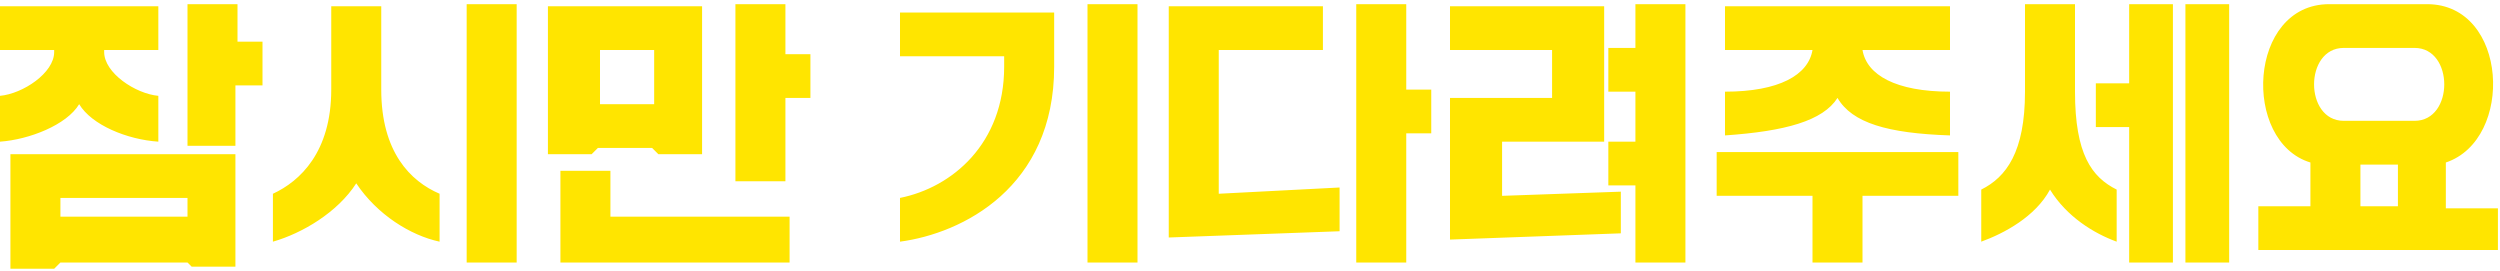 <?xml version="1.0" encoding="utf-8"?>
<!-- Generator: Adobe Illustrator 22.0.1, SVG Export Plug-In . SVG Version: 6.00 Build 0)  -->
<svg version="1.1" id="Layer_1" xmlns="http://www.w3.org/2000/svg" xmlns:xlink="http://www.w3.org/1999/xlink" x="0px" y="0px"
	 viewBox="0 0 120 13" style="enable-background:new 0 0 120 13;" xml:space="preserve">
<style type="text/css">
	.st0{fill:#FFE500;}
</style>
<path class="st0" d="M11.3,12.8H9.2L9,12.6H2.9l-0.3,0.3H0.5V7.4h10.8V12.8z M0,2.4V0.3h7.6v2.1H5v0.1c0,1,1.5,2,2.6,2.1v2.2
	C6.1,6.7,4.4,6,3.8,5C3.2,6,1.4,6.7,0,6.8V4.6c1.1-0.1,2.6-1.1,2.6-2.1V2.4H0z M12.5,4.1h-1.2V7H9V0.2h2.4V2h1.2V4.1z M9,10.5V9.5
	H2.9v0.9H9z M24.8,12.6h-2.4V0.2h2.4V12.6z M21.1,11.6c-1.4-0.3-3-1.3-4-2.8c-0.9,1.4-2.6,2.4-4,2.8V9.3c1.3-0.6,2.8-2,2.8-5v-4h2.4
	v4c0,3,1.4,4.4,2.8,5V11.6z M33.7,7.4h-2.1l-0.3-0.3h-2.6l-0.3,0.3h-2.1V0.3h7.4V7.4z M31.4,5.1V2.4h-2.6v2.6H31.4z M38.9,4.7h-1.2
	v4h-2.4V0.2h2.4v2.4h1.2V4.7z M37.8,12.6H26.9V8.2h2.4v2.2h8.6V12.6z M54.6,12.6h-2.4V0.2h2.4V12.6z M50.6,3.2c0,5.8-4.4,8-7.4,8.4
	V9.5c2.5-0.5,5-2.6,5-6.3V2.7h-5V0.6h7.4V3.2z M64.3,11.1l-8.2,0.3V0.3h7.4v2.1h-5v6.9L64.3,9V11.1z M68.7,6.4h-1.2v6.2h-2.4V0.2
	h2.4v4.1h1.2V6.4z M80.9,12.6h-2.4V8.9h-1.3V6.8h1.3V4.4h-1.3V2.3h1.3V0.2h2.4V12.6z M77.8,11.2l-8.2,0.3V4.7h4.9V2.4h-4.9V0.3H77
	v6.5h-4.9v2.6l5.7-0.2V11.2z M93.6,6.5c-3-0.1-4.7-0.6-5.4-1.8c-0.7,1.1-2.5,1.6-5.4,1.8V4.4c2.6,0,4-0.8,4.2-2h-4.2V0.3h10.8v2.1
	h-4.2c0.2,1.2,1.6,2,4.2,2V6.5z M94,9.4h-4.6v3.2h-2.4V9.4h-4.6V7.3H94V9.4z M101.6,11.6c-1.1-0.4-2.4-1.2-3.2-2.5
	c-0.7,1.3-2.2,2.1-3.3,2.5V9.1c1.2-0.6,2.1-1.8,2.1-4.7V0.2h2.4v4.2c0,3,0.8,4.1,2,4.7V11.6z M107,12.6h-2.1V0.2h2.1V12.6z M100.6,4
	h1.6V0.2h2.1v12.4h-2.1V6.1h-1.6V4z M120,12h-11.6V9.9h2.5V7.8c-3.3-1-3-7.6,0.9-7.6h4.7c3.9,0,4.2,6.5,0.9,7.6v2.2h2.5V12z
	 M115.9,5.8c1.9,0,1.9-3.5,0-3.5h-3.4c-1.9,0-1.9,3.5,0,3.5H115.9z M115.1,9.9v-2h-1.8v2H115.1z"/>
</svg>
